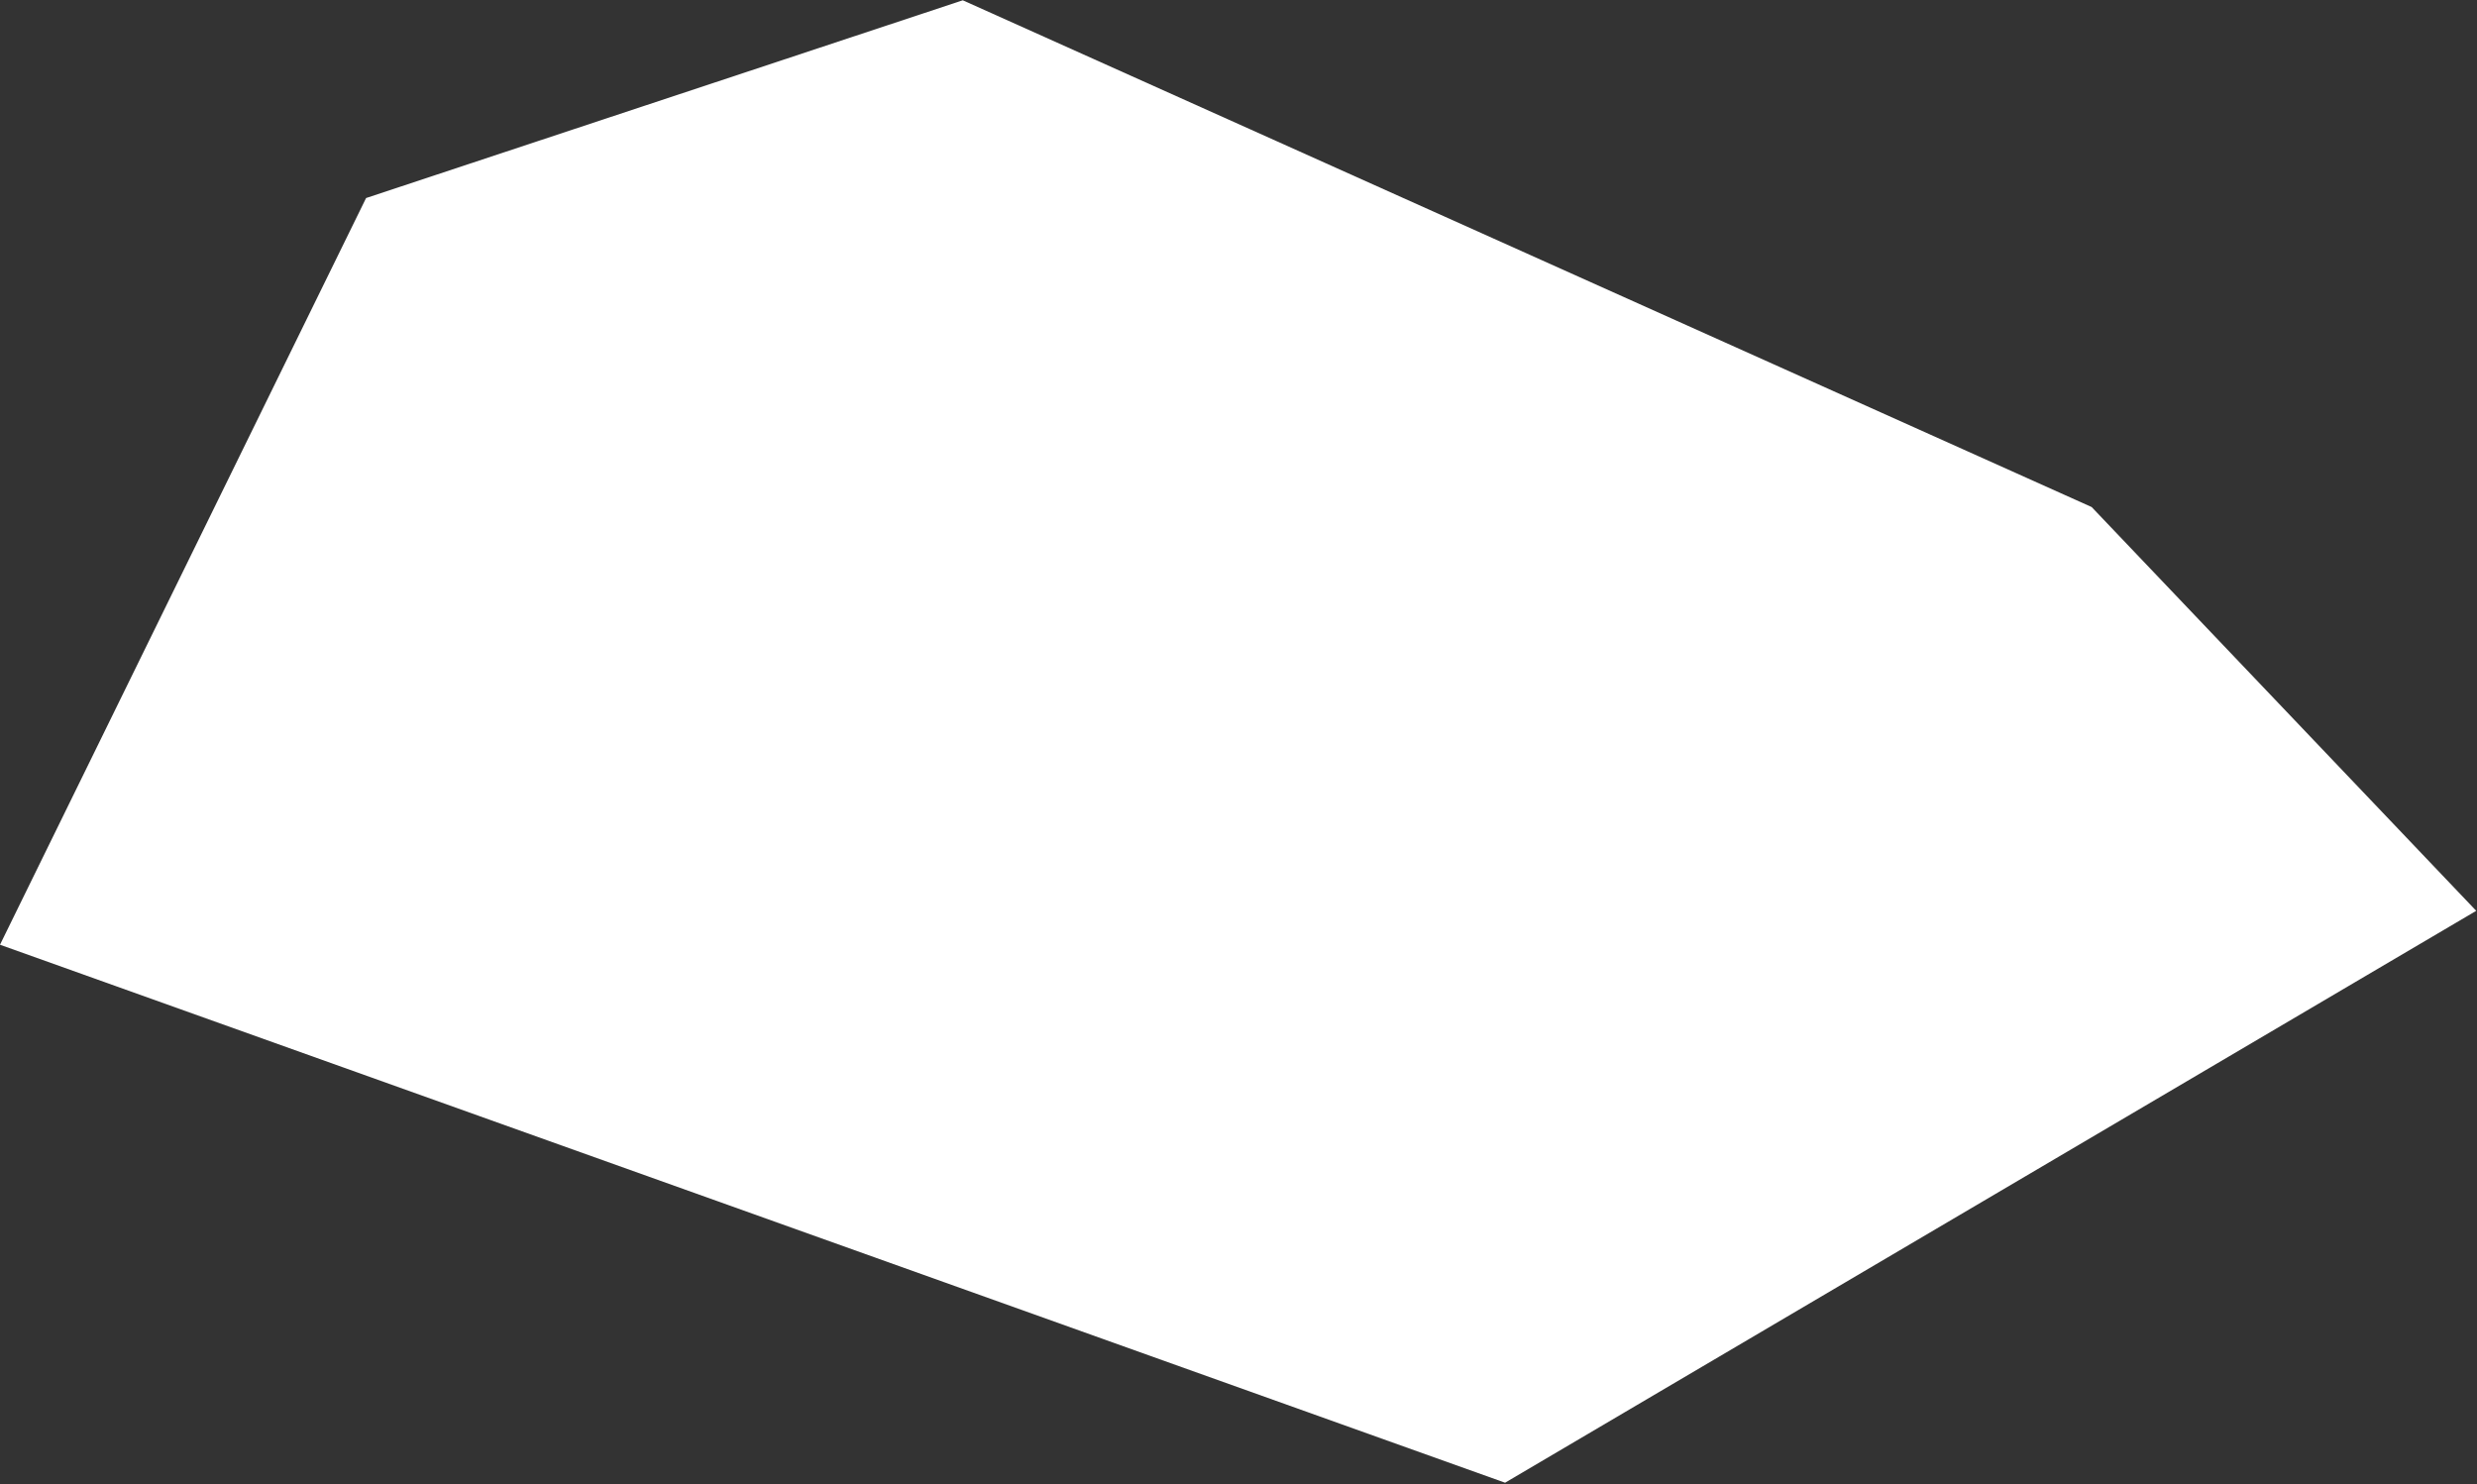 <?xml version="1.0" encoding="UTF-8"?> <svg xmlns="http://www.w3.org/2000/svg" width="1607" height="963" viewBox="0 0 1607 963" fill="none"><rect x="0" y="0" width="1607" height="963" fill="#333333" stroke="none"/><g clip-path="url(#clip0_1529_296)"><path d="M624.634 0.189L1357 329L1606.5 591L976.448 962.079L0 613L237.5 128.5L624.634 0.189Z" fill="white"></path></g><defs><clipPath id="clip0_1529_296"><rect width="1607" height="963" fill="white"></rect></clipPath></defs></svg> 